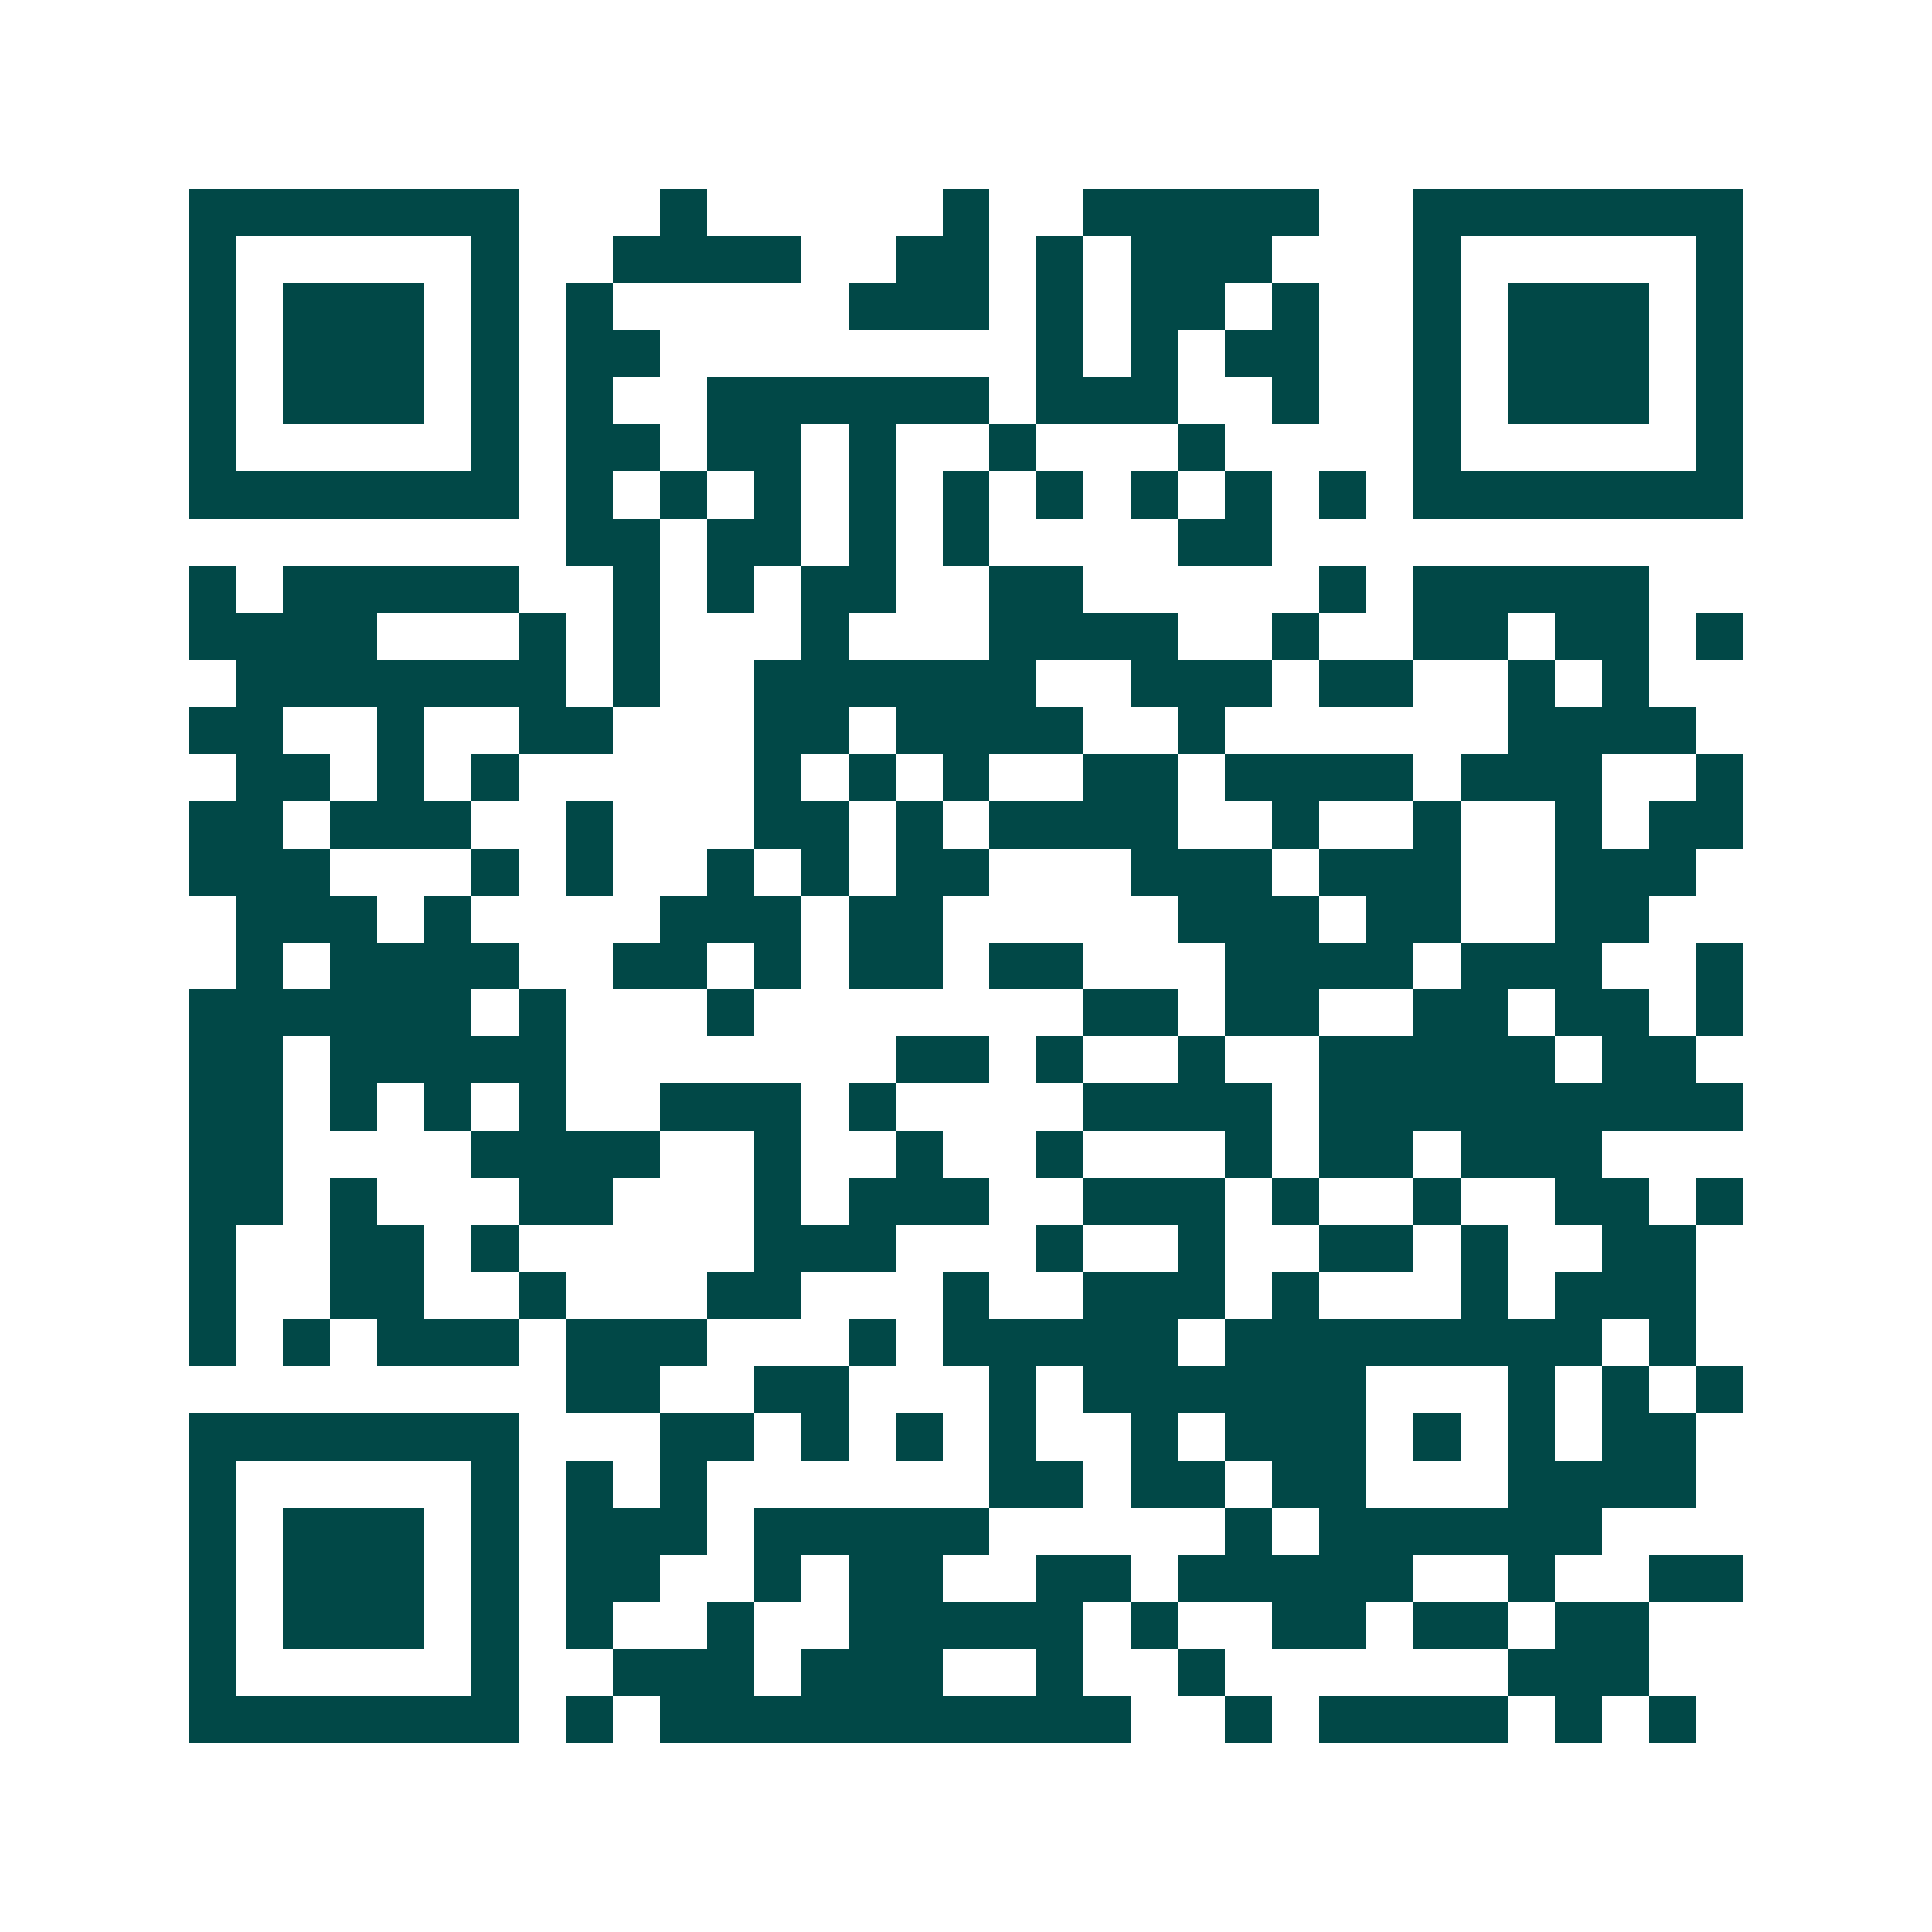 <svg xmlns="http://www.w3.org/2000/svg" width="200" height="200" viewBox="0 0 41 41" shape-rendering="crispEdges"><path fill="#ffffff" d="M0 0h41v41H0z"/><path stroke="#014847" d="M4 4.5h7m3 0h1m5 0h1m2 0h5m2 0h7M4 5.5h1m5 0h1m2 0h4m2 0h2m1 0h1m1 0h3m3 0h1m5 0h1M4 6.5h1m1 0h3m1 0h1m1 0h1m5 0h3m1 0h1m1 0h2m1 0h1m2 0h1m1 0h3m1 0h1M4 7.5h1m1 0h3m1 0h1m1 0h2m8 0h1m1 0h1m1 0h2m2 0h1m1 0h3m1 0h1M4 8.5h1m1 0h3m1 0h1m1 0h1m2 0h6m1 0h3m2 0h1m2 0h1m1 0h3m1 0h1M4 9.5h1m5 0h1m1 0h2m1 0h2m1 0h1m2 0h1m3 0h1m4 0h1m5 0h1M4 10.5h7m1 0h1m1 0h1m1 0h1m1 0h1m1 0h1m1 0h1m1 0h1m1 0h1m1 0h1m1 0h7M12 11.5h2m1 0h2m1 0h1m1 0h1m4 0h2M4 12.5h1m1 0h5m2 0h1m1 0h1m1 0h2m2 0h2m5 0h1m1 0h5M4 13.5h4m3 0h1m1 0h1m3 0h1m3 0h4m2 0h1m2 0h2m1 0h2m1 0h1M5 14.5h7m1 0h1m2 0h6m2 0h3m1 0h2m2 0h1m1 0h1M4 15.5h2m2 0h1m2 0h2m3 0h2m1 0h4m2 0h1m6 0h4M5 16.5h2m1 0h1m1 0h1m5 0h1m1 0h1m1 0h1m2 0h2m1 0h4m1 0h3m2 0h1M4 17.5h2m1 0h3m2 0h1m3 0h2m1 0h1m1 0h4m2 0h1m2 0h1m2 0h1m1 0h2M4 18.5h3m3 0h1m1 0h1m2 0h1m1 0h1m1 0h2m3 0h3m1 0h3m2 0h3M5 19.5h3m1 0h1m4 0h3m1 0h2m5 0h3m1 0h2m2 0h2M5 20.5h1m1 0h4m2 0h2m1 0h1m1 0h2m1 0h2m3 0h4m1 0h3m2 0h1M4 21.5h6m1 0h1m3 0h1m7 0h2m1 0h2m2 0h2m1 0h2m1 0h1M4 22.5h2m1 0h5m7 0h2m1 0h1m2 0h1m2 0h5m1 0h2M4 23.5h2m1 0h1m1 0h1m1 0h1m2 0h3m1 0h1m4 0h4m1 0h9M4 24.5h2m4 0h4m2 0h1m2 0h1m2 0h1m3 0h1m1 0h2m1 0h3M4 25.5h2m1 0h1m3 0h2m3 0h1m1 0h3m2 0h3m1 0h1m2 0h1m2 0h2m1 0h1M4 26.5h1m2 0h2m1 0h1m5 0h3m3 0h1m2 0h1m2 0h2m1 0h1m2 0h2M4 27.5h1m2 0h2m2 0h1m3 0h2m3 0h1m2 0h3m1 0h1m3 0h1m1 0h3M4 28.5h1m1 0h1m1 0h3m1 0h3m3 0h1m1 0h5m1 0h8m1 0h1M12 29.5h2m2 0h2m3 0h1m1 0h6m3 0h1m1 0h1m1 0h1M4 30.5h7m3 0h2m1 0h1m1 0h1m1 0h1m2 0h1m1 0h3m1 0h1m1 0h1m1 0h2M4 31.5h1m5 0h1m1 0h1m1 0h1m6 0h2m1 0h2m1 0h2m3 0h4M4 32.5h1m1 0h3m1 0h1m1 0h3m1 0h5m5 0h1m1 0h6M4 33.5h1m1 0h3m1 0h1m1 0h2m2 0h1m1 0h2m2 0h2m1 0h5m2 0h1m2 0h2M4 34.5h1m1 0h3m1 0h1m1 0h1m2 0h1m2 0h5m1 0h1m2 0h2m1 0h2m1 0h2M4 35.5h1m5 0h1m2 0h3m1 0h3m2 0h1m2 0h1m6 0h3M4 36.5h7m1 0h1m1 0h10m2 0h1m1 0h4m1 0h1m1 0h1"/></svg>
